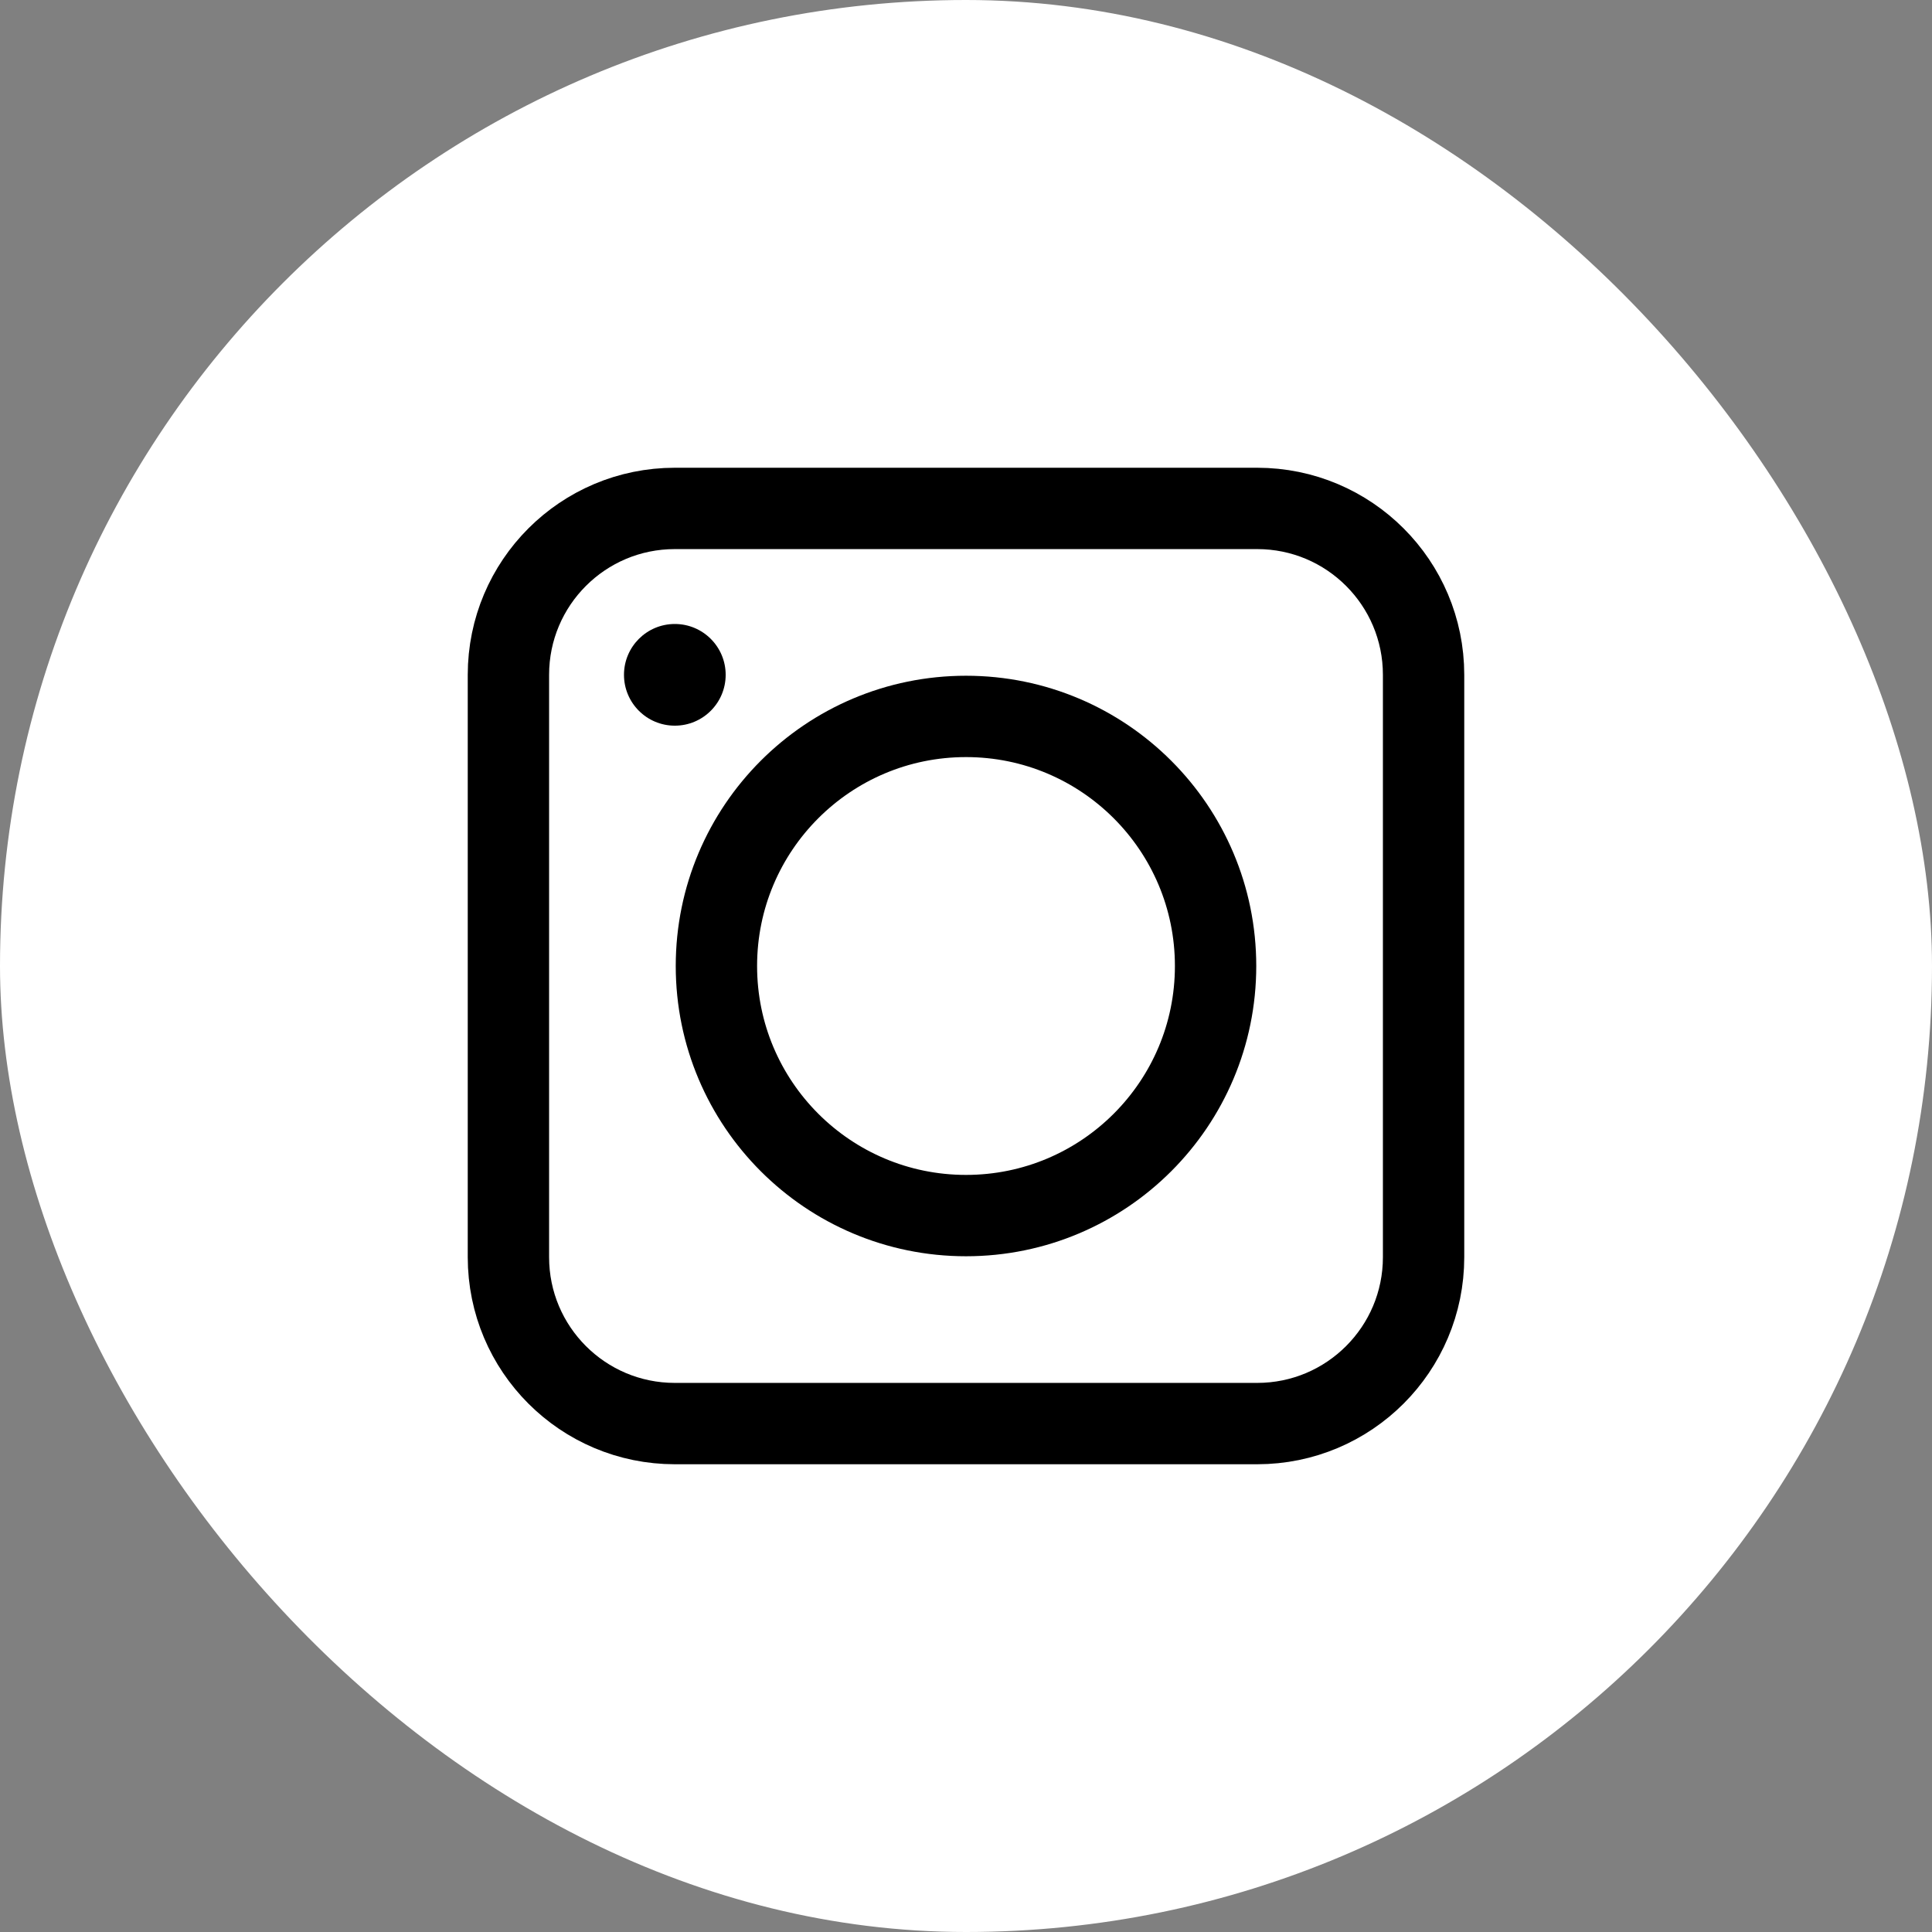 <?xml version="1.0" encoding="UTF-8"?>
<svg width="38px" height="38px" viewBox="0 0 38 38" version="1.1" xmlns="http://www.w3.org/2000/svg" xmlns:xlink="http://www.w3.org/1999/xlink">
    <rect x="0" y="0" width="38" height="38" fill="#808080" stroke="none"/>
    <title>Footer UI - Linkedin Copy</title>
    <g id="Footer-UI---Linkedin-Copy" stroke="none" stroke-width="1" fill="none" fill-rule="evenodd">
        <g id="logo-linkedin-copy" fill="#FFFFFF" fill-rule="nonzero">
            <rect id="Rectangle" x="0" y="0" width="38" height="38" rx="19"></rect>
        </g>
        <g id="instant-camera-2" transform="translate(10, 10)">
            <path d="M14.727,18 L3.273,18 C1.465,18 0,16.535 0,14.727 L0,3.273 C0,1.465 1.465,0 3.273,0 L14.727,0 C16.535,0 18,1.465 18,3.273 L18,14.727 C18,16.535 16.535,18 14.727,18 Z" id="Path" stroke="#000000" stroke-width="1.6"></path>
            <circle id="Oval" stroke="#000000" stroke-width="1.6" cx="9" cy="9" r="4.909"></circle>
            <circle id="Oval" fill="#000000" fill-rule="nonzero" cx="3.273" cy="3.273" r="1"></circle>
        </g>
    </g>
</svg>